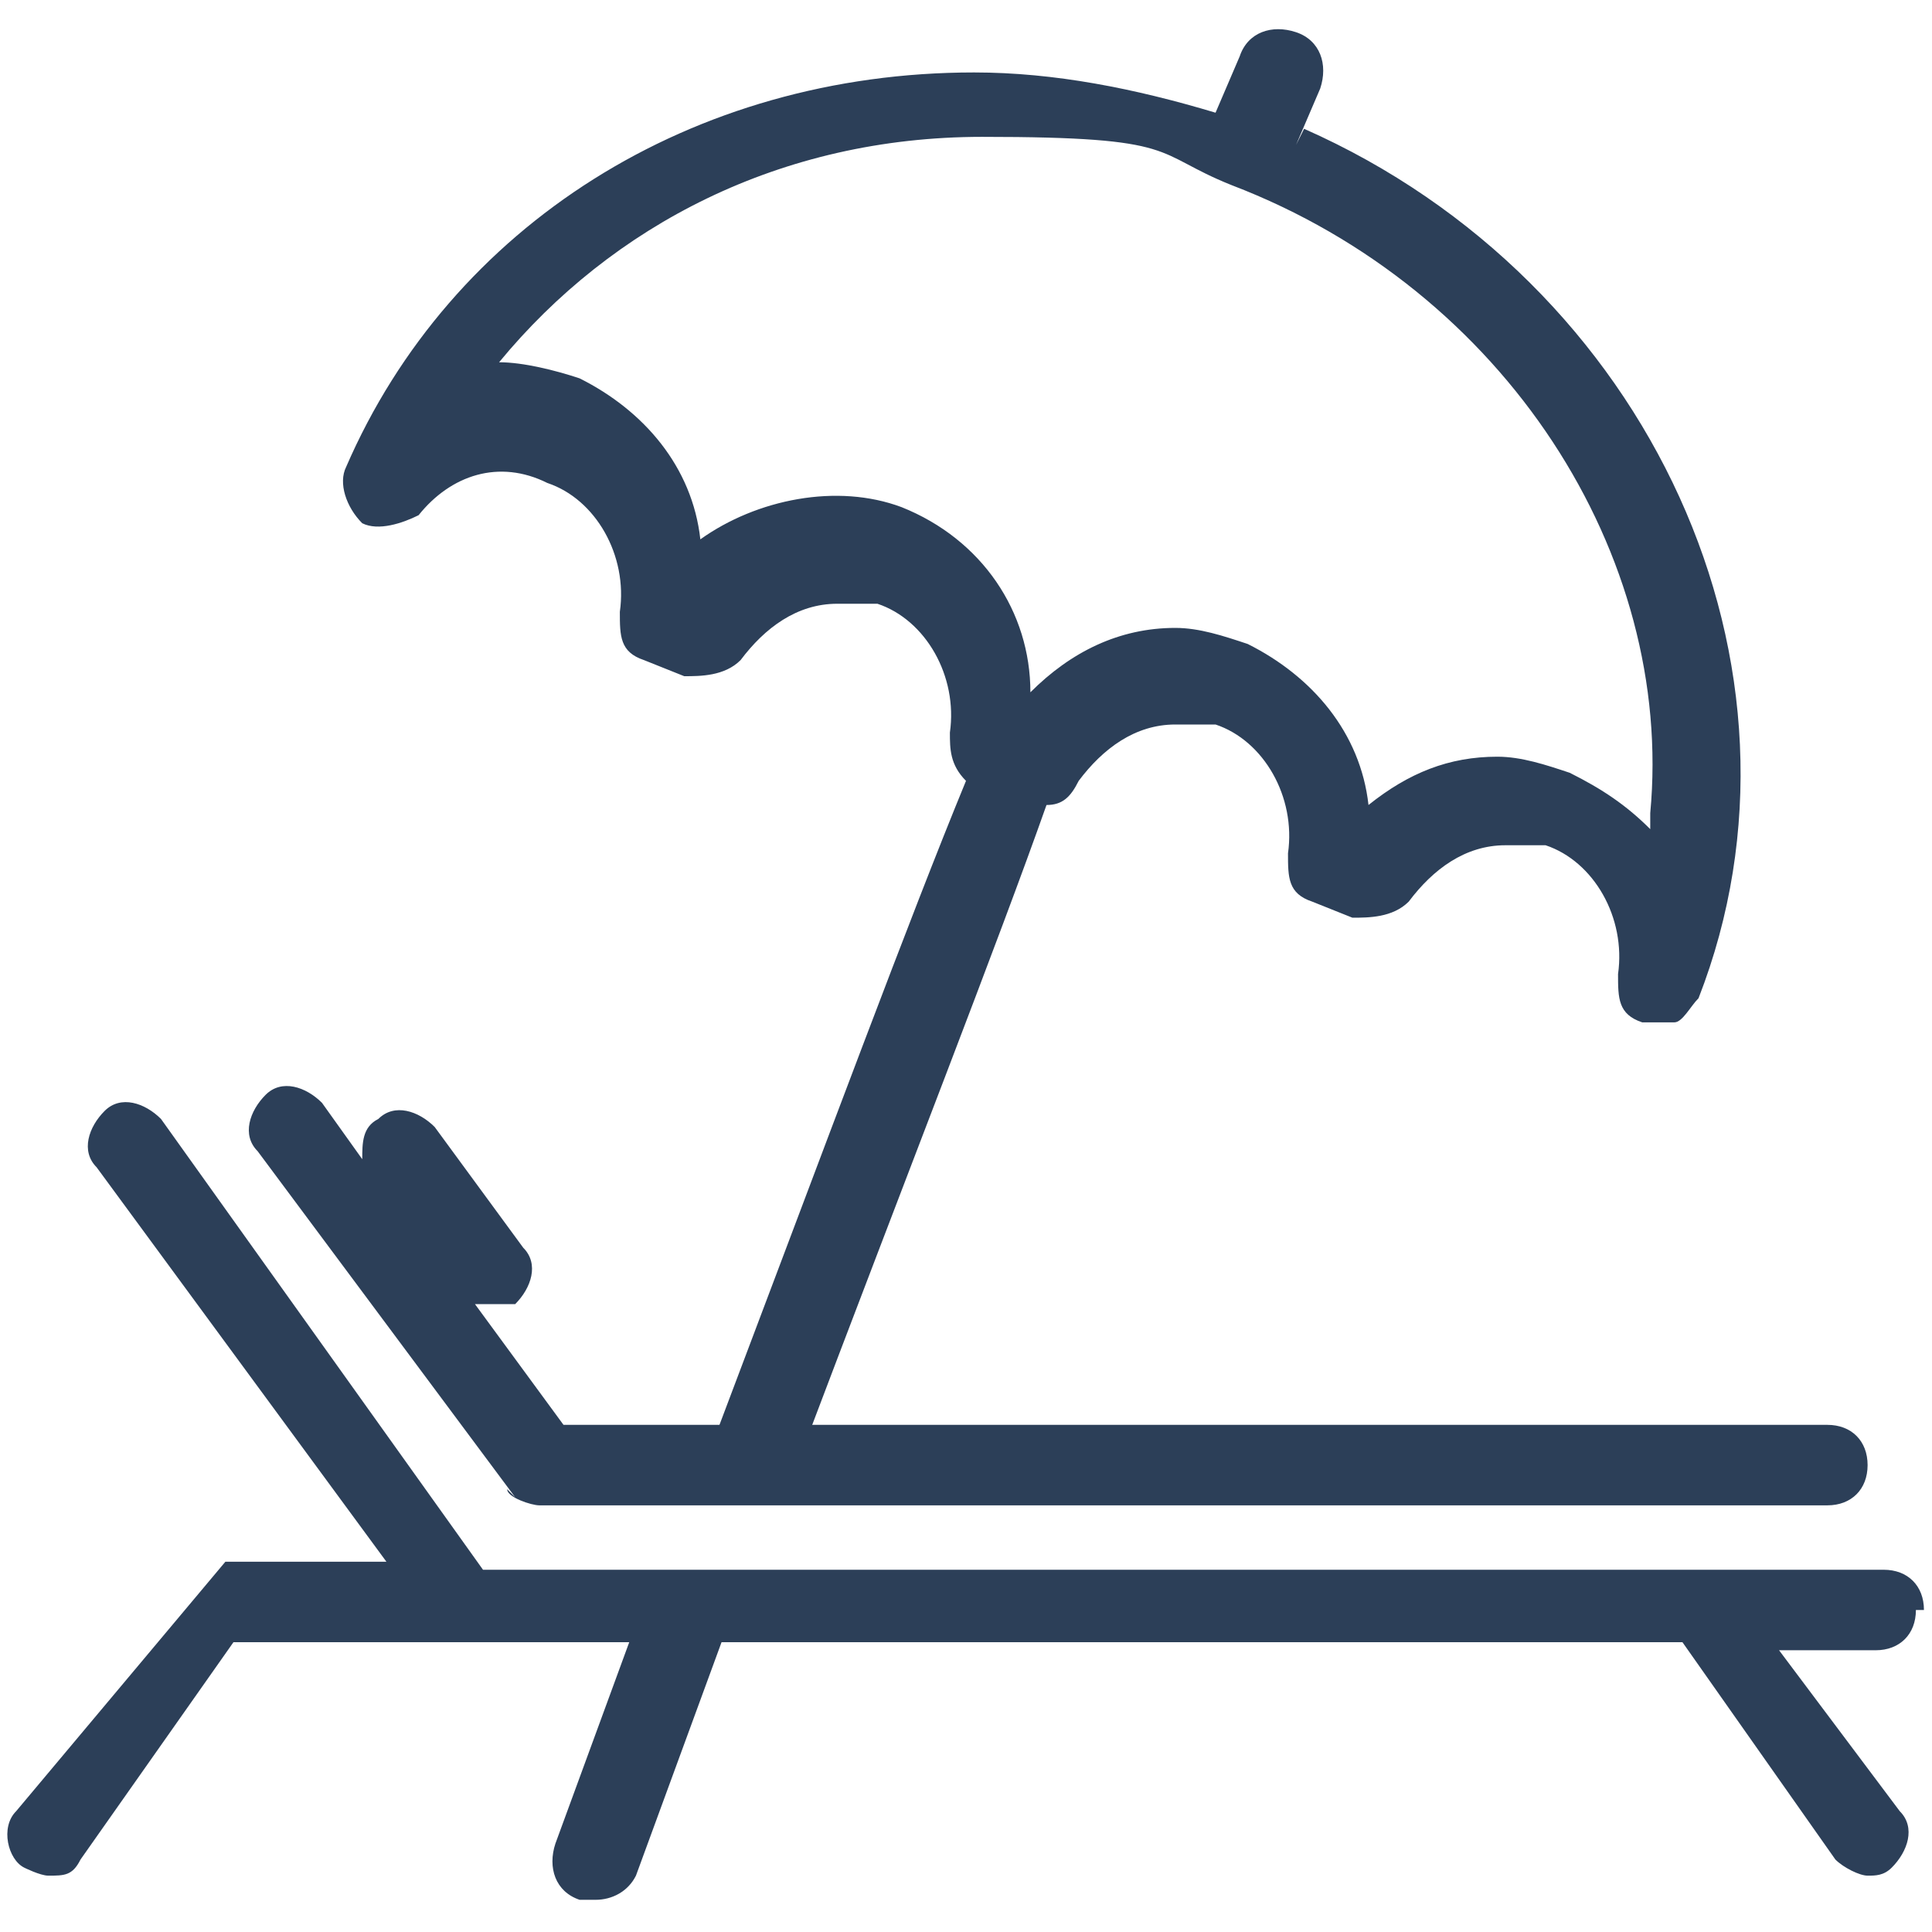 <?xml version="1.0" encoding="UTF-8"?>
<svg id="Calque_1" data-name="Calque 1" xmlns="http://www.w3.org/2000/svg" version="1.1" viewBox="0 0 24 24">
  <defs>
    <style>
      .cls-1 {
        fill: #2c3f58;
        stroke-width: 0px;
      }
    </style>
  </defs>
  <path class="cls-1" d="M8.7,19.6c-.3-.1-.6,0-.7.3l-1.1,3c-.1.3,0,.6.3.7,0,0,.1,0,.2,0,.2,0,.4-.1.5-.3l1.1-3c.1-.3,0-.6-.3-.7ZM16.1,1.8l.3-.7c.1-.3,0-.6-.3-.7-.3-.1-.6,0-.7.3l-.3.7c-1-.3-2-.5-3-.5-3.5,0-6.5,1.9-7.8,4.9-.1.2,0,.5.2.7.2.1.5,0,.7-.1.4-.5,1-.7,1.6-.4.6.2,1,.9.9,1.6,0,.3,0,.5.3.6l.5.2c.2,0,.5,0,.7-.2.3-.4.7-.7,1.2-.7s.3,0,.5,0c.6.2,1,.9.9,1.6,0,.2,0,.4.2.6-.7,1.7-1.7,4.4-3.1,8.1-.1.3,0,.6.3.7,0,0,.1,0,.2,0,.2,0,.4-.1.5-.3,1.4-3.7,2.5-6.5,3.1-8.2.2,0,.3-.1.4-.3.3-.4.7-.7,1.2-.7s.3,0,.5,0c.6.2,1,.9.9,1.6,0,.3,0,.5.3.6l.5.2c.2,0,.5,0,.7-.2.3-.4.7-.7,1.2-.7s.3,0,.5,0c.6.2,1,.9.9,1.6,0,.3,0,.5.3.6h0c0,0,.1,0,.2,0s.1,0,.2,0c.1,0,.2-.2.3-.3,1.6-4.1-.6-8.9-4.9-10.8ZM20.5,10.3c-.3-.3-.6-.5-1-.7-.3-.1-.6-.2-.9-.2-.6,0-1.1.2-1.6.6-.1-.9-.7-1.6-1.5-2-.3-.1-.6-.2-.9-.2-.7,0-1.3.3-1.8.8,0-1-.6-1.9-1.6-2.3-.8-.3-1.8-.1-2.5.4-.1-.9-.7-1.6-1.5-2-.3-.1-.7-.2-1-.2,1.4-1.7,3.5-2.8,6-2.8s2.1.2,3.1.6c3.4,1.3,5.5,4.6,5.2,7.8Z"/>
  <path class="cls-1" d="M23.9,20c0-.3-.2-.5-.5-.5H6L2,13.9c-.2-.2-.5-.3-.7-.1-.2.2-.3.5-.1.7l3.6,4.9h-2s0,0,0,0c0,0,0,0,0,0,0,0,0,0,0,0,0,0,0,0,0,0,0,0,0,0,0,0,0,0,0,0,0,0,0,0,0,0,0,0,0,0,0,0,0,0,0,0,0,0,0,0,0,0,0,0,0,0L.2,22.5c-.2.2-.1.6.1.7,0,0,.2.1.3.1.2,0,.3,0,.4-.2l1.9-2.7h18l1.9,2.7c.1.1.3.2.4.2s.2,0,.3-.1c.2-.2.3-.5.1-.7l-1.5-2h1.2c.3,0,.5-.2.5-.5ZM6.3,18.5h0c0,.1.3.2.4.2h16c.3,0,.5-.2.5-.5s-.2-.5-.5-.5H7l-1.1-1.5c0,0,.1,0,.2,0,.1,0,.2,0,.3,0,.2-.2.3-.5.1-.7l-1.1-1.5c-.2-.2-.5-.3-.7-.1-.2.1-.2.3-.2.5l-.5-.7c-.2-.2-.5-.3-.7-.1-.2.2-.3.5-.1.7l3.2,4.3Z"/>
</svg>